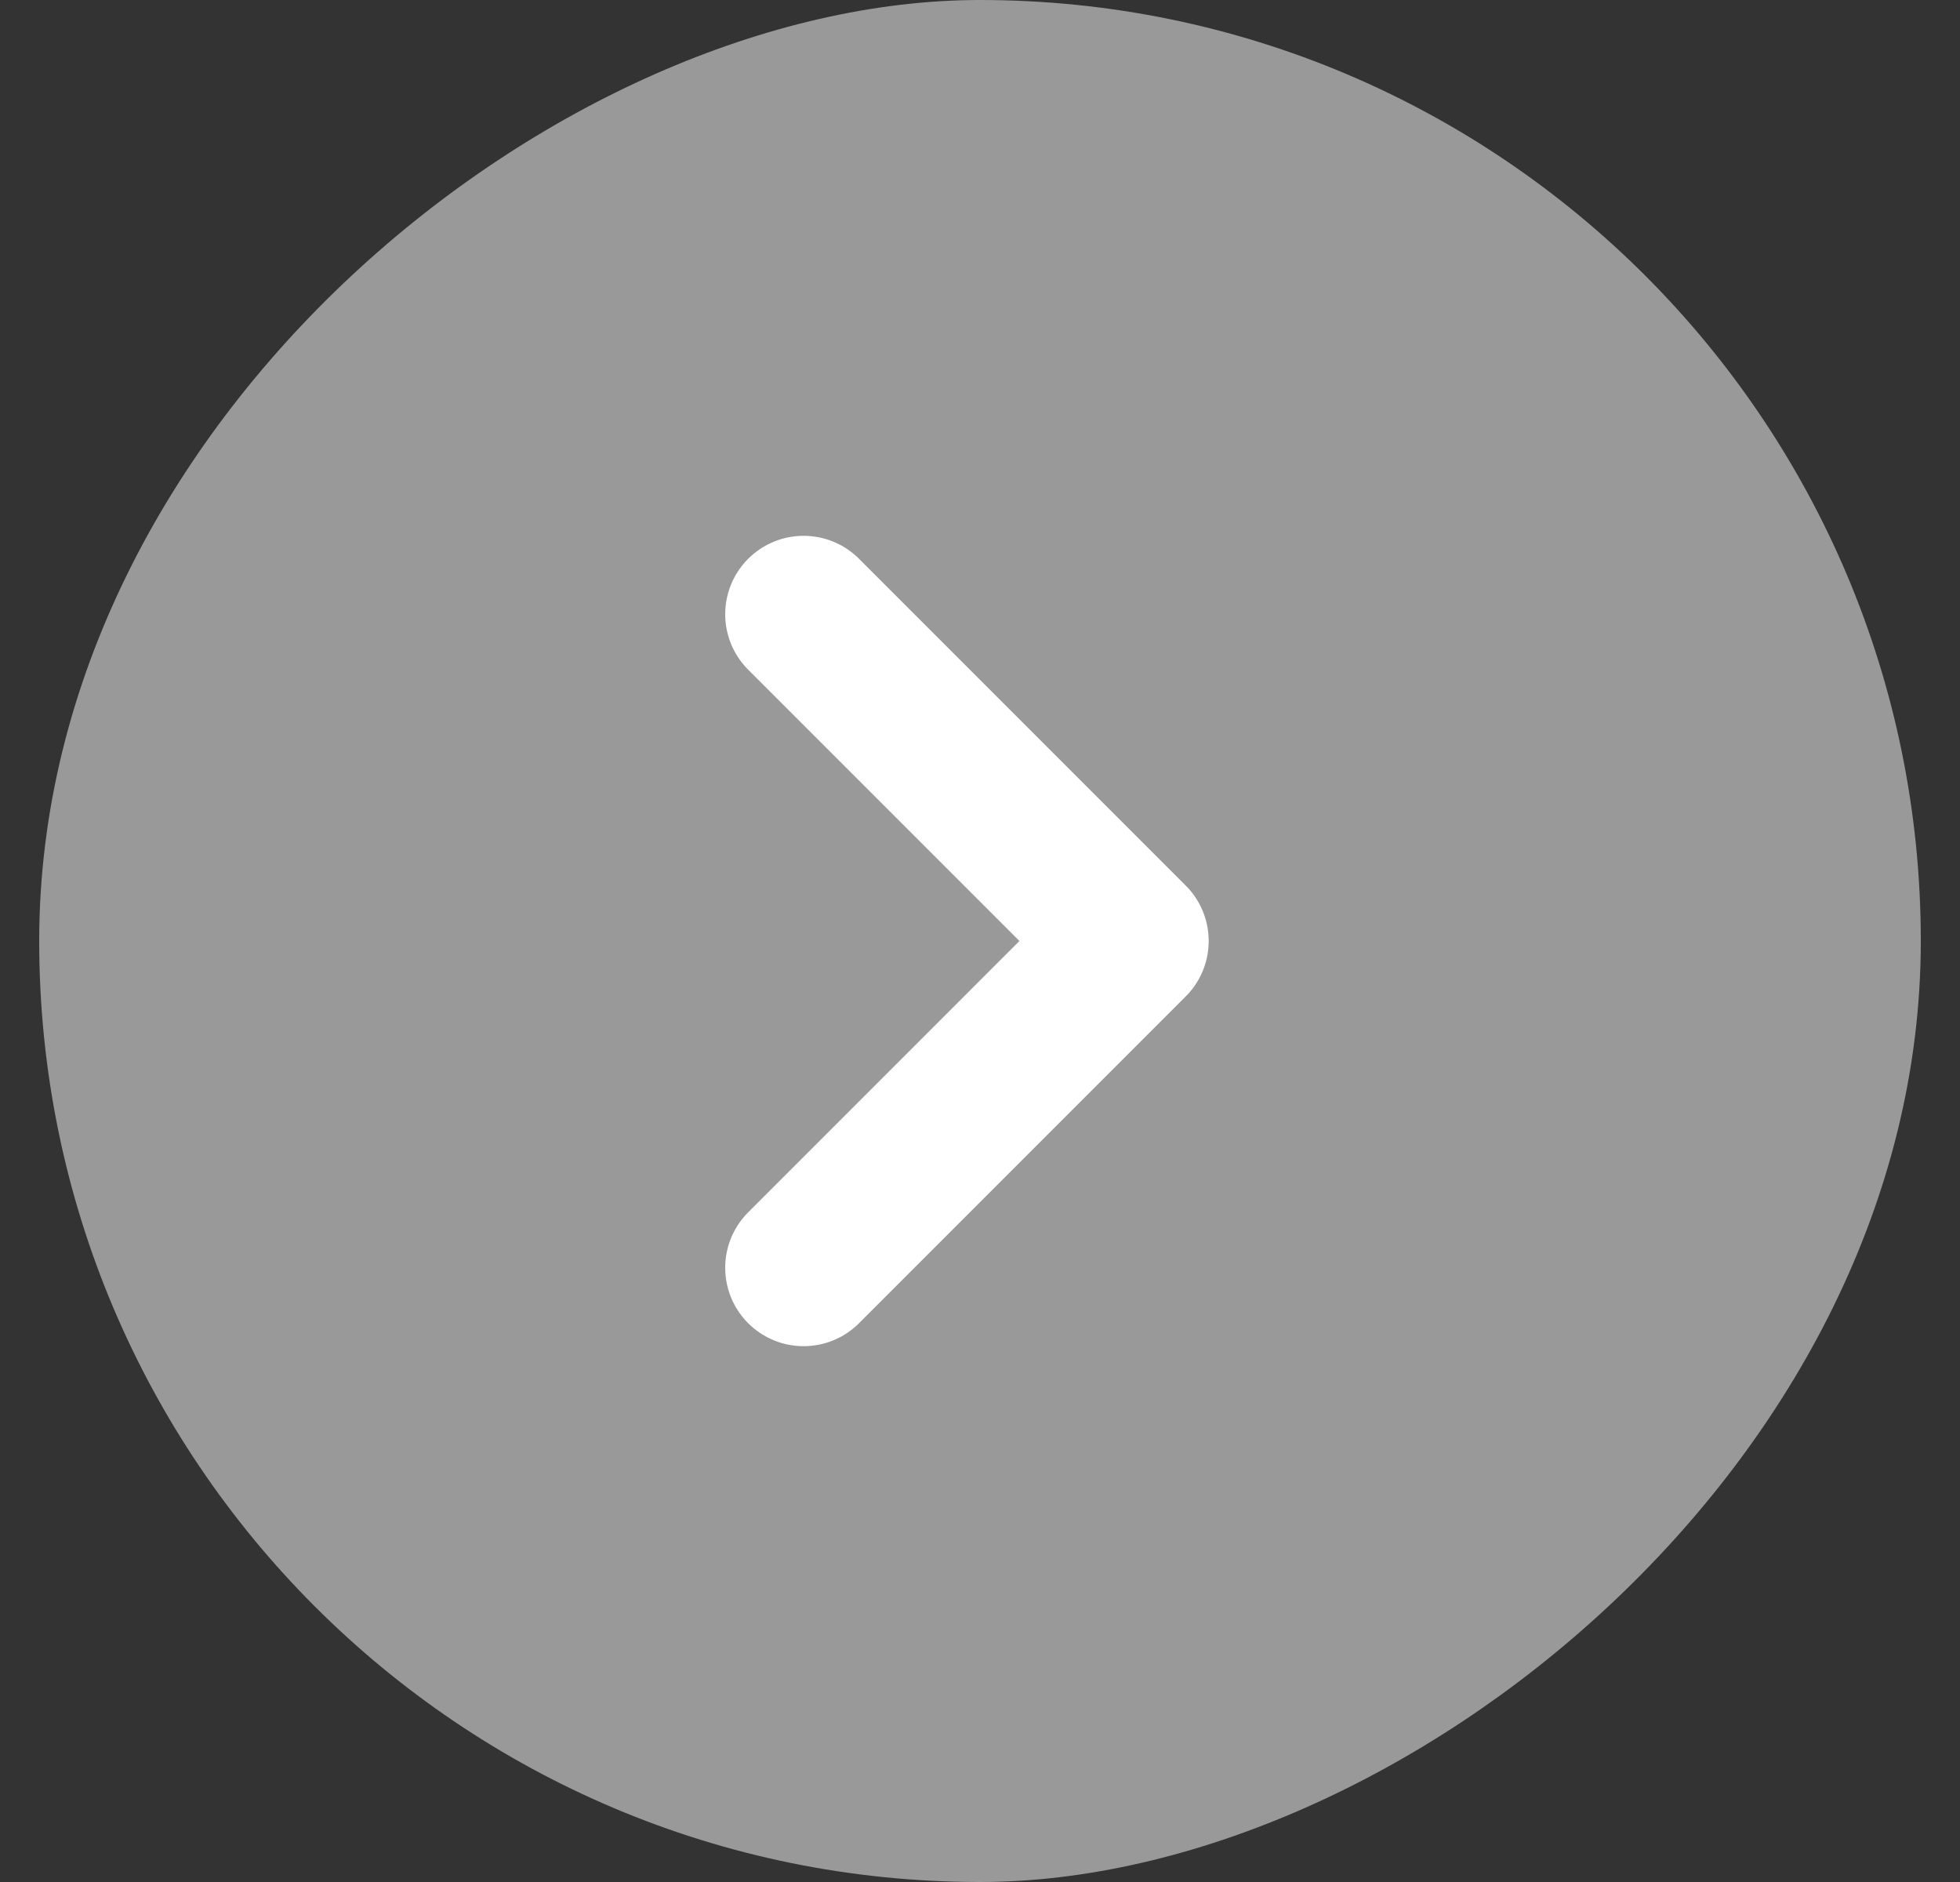 <svg width="25" height="24" viewBox="0 0 25 24" fill="none" xmlns="http://www.w3.org/2000/svg">
<rect x="0" y="0" width="25" height="24" fill="#333333" stroke="none"/>
<rect x="0.5" y="24" width="24" height="24" rx="12" transform="rotate(-90 0.5 24)" fill="white" fill-opacity="0.5"/>
<path d="M10.25 16.167L14.417 12L10.25 7.833" stroke="white" stroke-width="2" stroke-linecap="round" stroke-linejoin="round"/>
</svg>